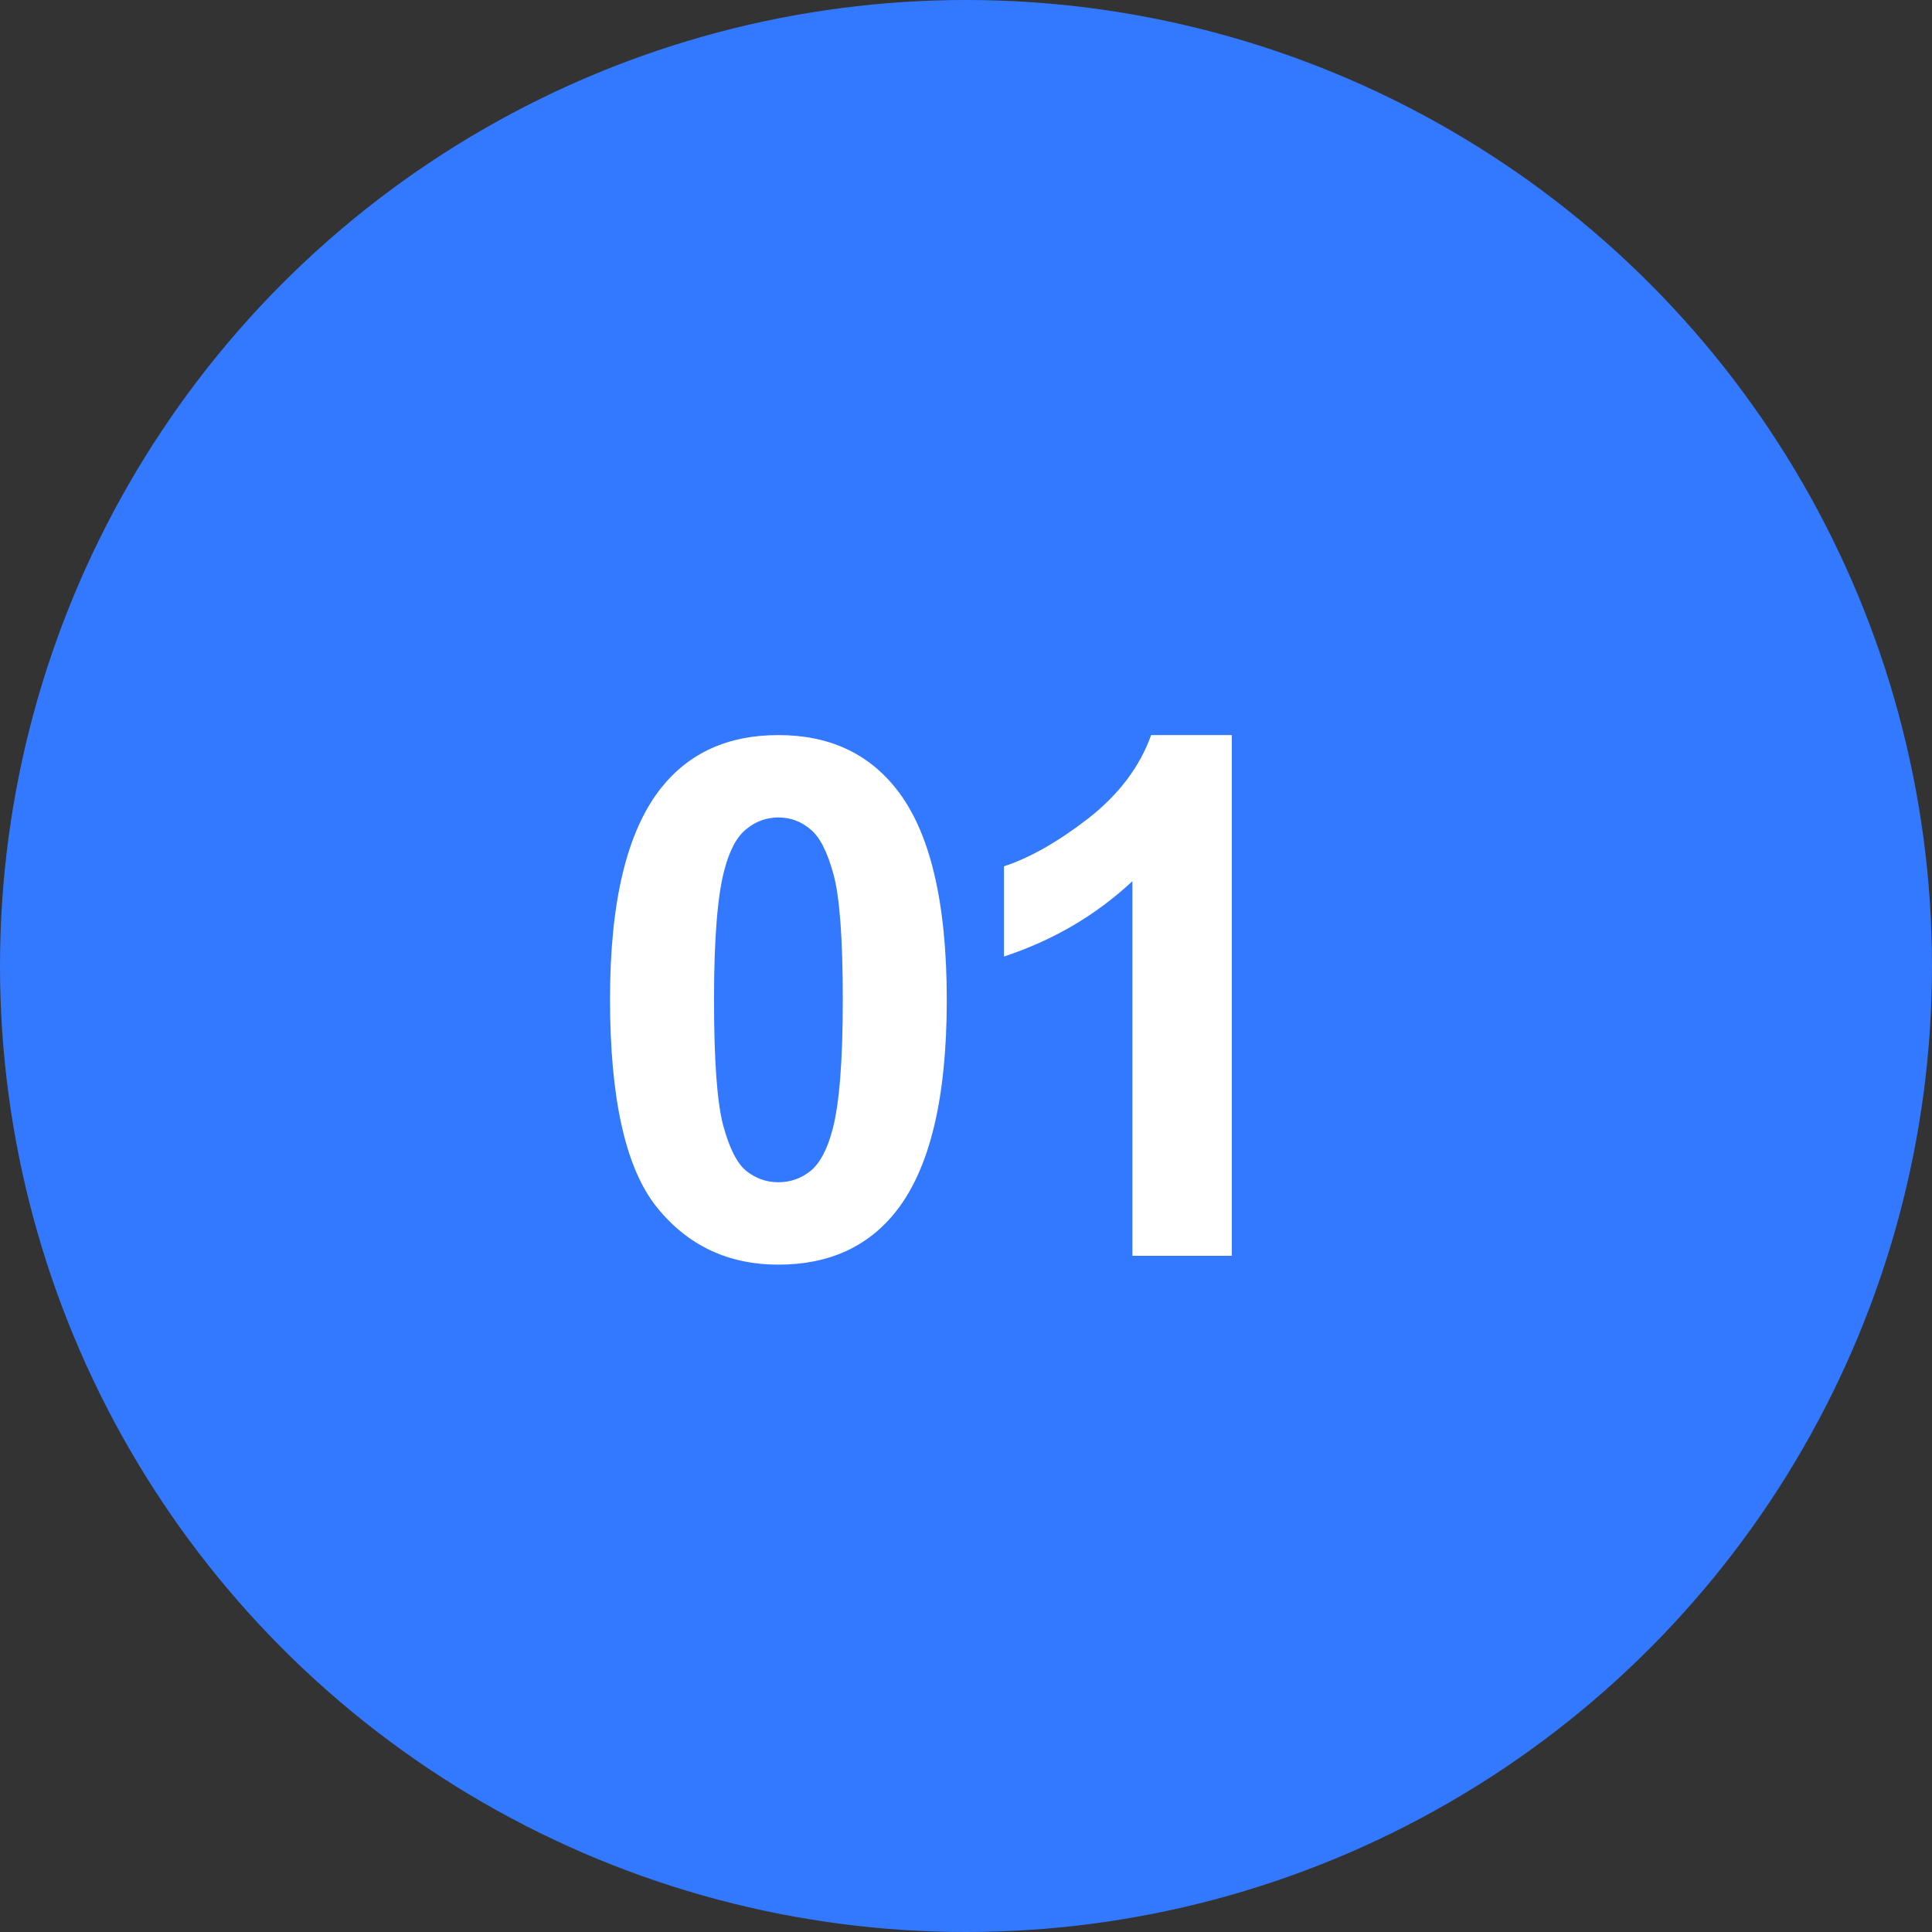 <?xml version="1.0" encoding="UTF-8"?> <svg xmlns="http://www.w3.org/2000/svg" width="40" height="40" viewBox="0 0 40 40" fill="none"><rect x="0" y="0" width="40" height="40" fill="#333333" stroke="none"/><circle cx="20" cy="20" r="20" fill="#3379FF"></circle><path d="M16.116 15.219C17.156 15.219 17.969 15.59 18.555 16.332C19.253 17.211 19.602 18.669 19.602 20.705C19.602 22.736 19.251 24.196 18.548 25.084C17.967 25.817 17.156 26.183 16.116 26.183C15.071 26.183 14.229 25.783 13.589 24.982C12.95 24.176 12.63 22.743 12.63 20.683C12.63 18.661 12.981 17.206 13.685 16.317C14.266 15.585 15.076 15.219 16.116 15.219ZM16.116 16.925C15.867 16.925 15.645 17.006 15.45 17.167C15.254 17.323 15.103 17.606 14.996 18.017C14.854 18.549 14.783 19.445 14.783 20.705C14.783 21.964 14.847 22.831 14.974 23.305C15.101 23.773 15.259 24.086 15.45 24.242C15.645 24.398 15.867 24.477 16.116 24.477C16.365 24.477 16.587 24.398 16.783 24.242C16.978 24.081 17.129 23.795 17.237 23.385C17.378 22.858 17.449 21.964 17.449 20.705C17.449 19.445 17.386 18.581 17.259 18.112C17.132 17.638 16.971 17.323 16.775 17.167C16.585 17.006 16.365 16.925 16.116 16.925ZM25.503 26H23.445V18.244C22.693 18.947 21.807 19.467 20.786 19.804V17.936C21.323 17.76 21.907 17.428 22.537 16.94C23.166 16.447 23.599 15.873 23.833 15.219H25.503V26Z" fill="white"></path></svg> 